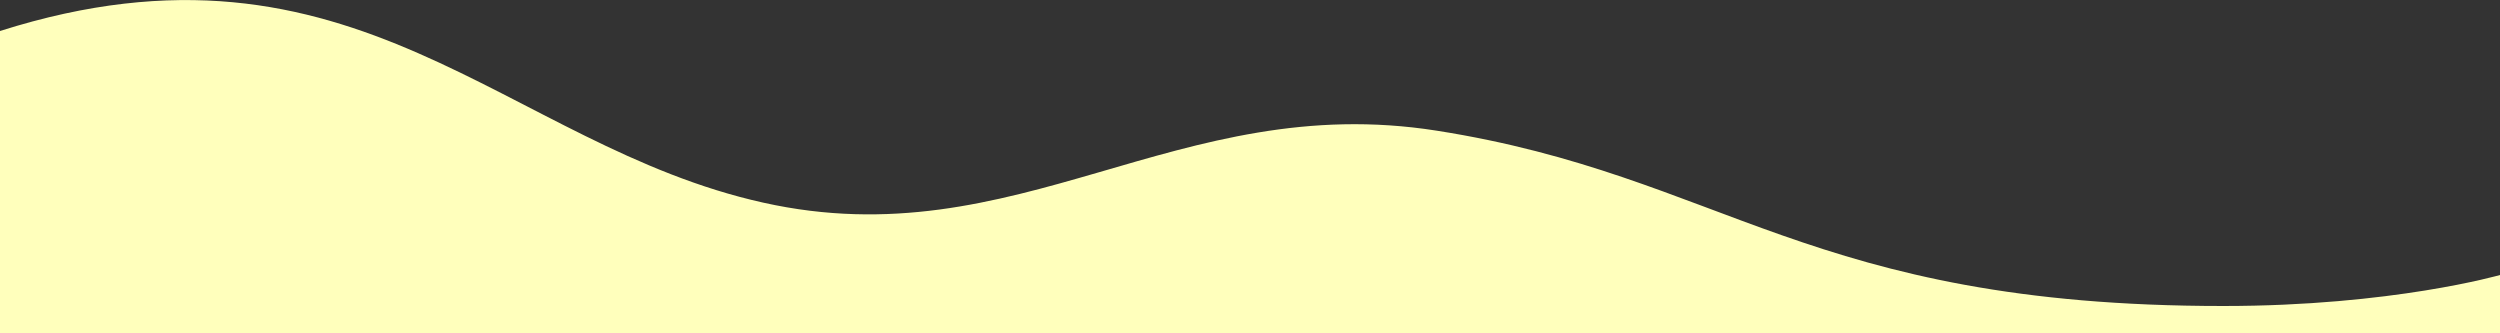 <?xml version="1.0" encoding="UTF-8"?>
<svg id="_レイヤー_2" xmlns="http://www.w3.org/2000/svg" version="1.1" viewBox="0 0 750 100">
  <rect x="0" y="0" width="750" height="100" fill="#333333" stroke="none"/>
  <!-- Generator: Adobe Illustrator 29.8.2, SVG Export Plug-In . SVG Version: 2.1.1 Build 3)  -->
  <defs>
    <style>
      .st0 {
        fill: #ffffbc;
        fill-rule: evenodd;
      }

      .st1 {
        isolation: isolate;
      }
    </style>
  </defs>
  <g id="_長方形_3_のコピー" class="st1">
    <g id="_長方形_3_のコピー-2">
      <path class="st0" d="M667,91.8c-124.7,0-149.6-39-236-52.6-77.9-12.3-125.7,38.6-202,21.6C151.5,43.6,106.5-24.5,0,9.3v90.7h750v-17.5s-32.3,9.3-83,9.3h0Z"/>
    </g>
  </g>
</svg>